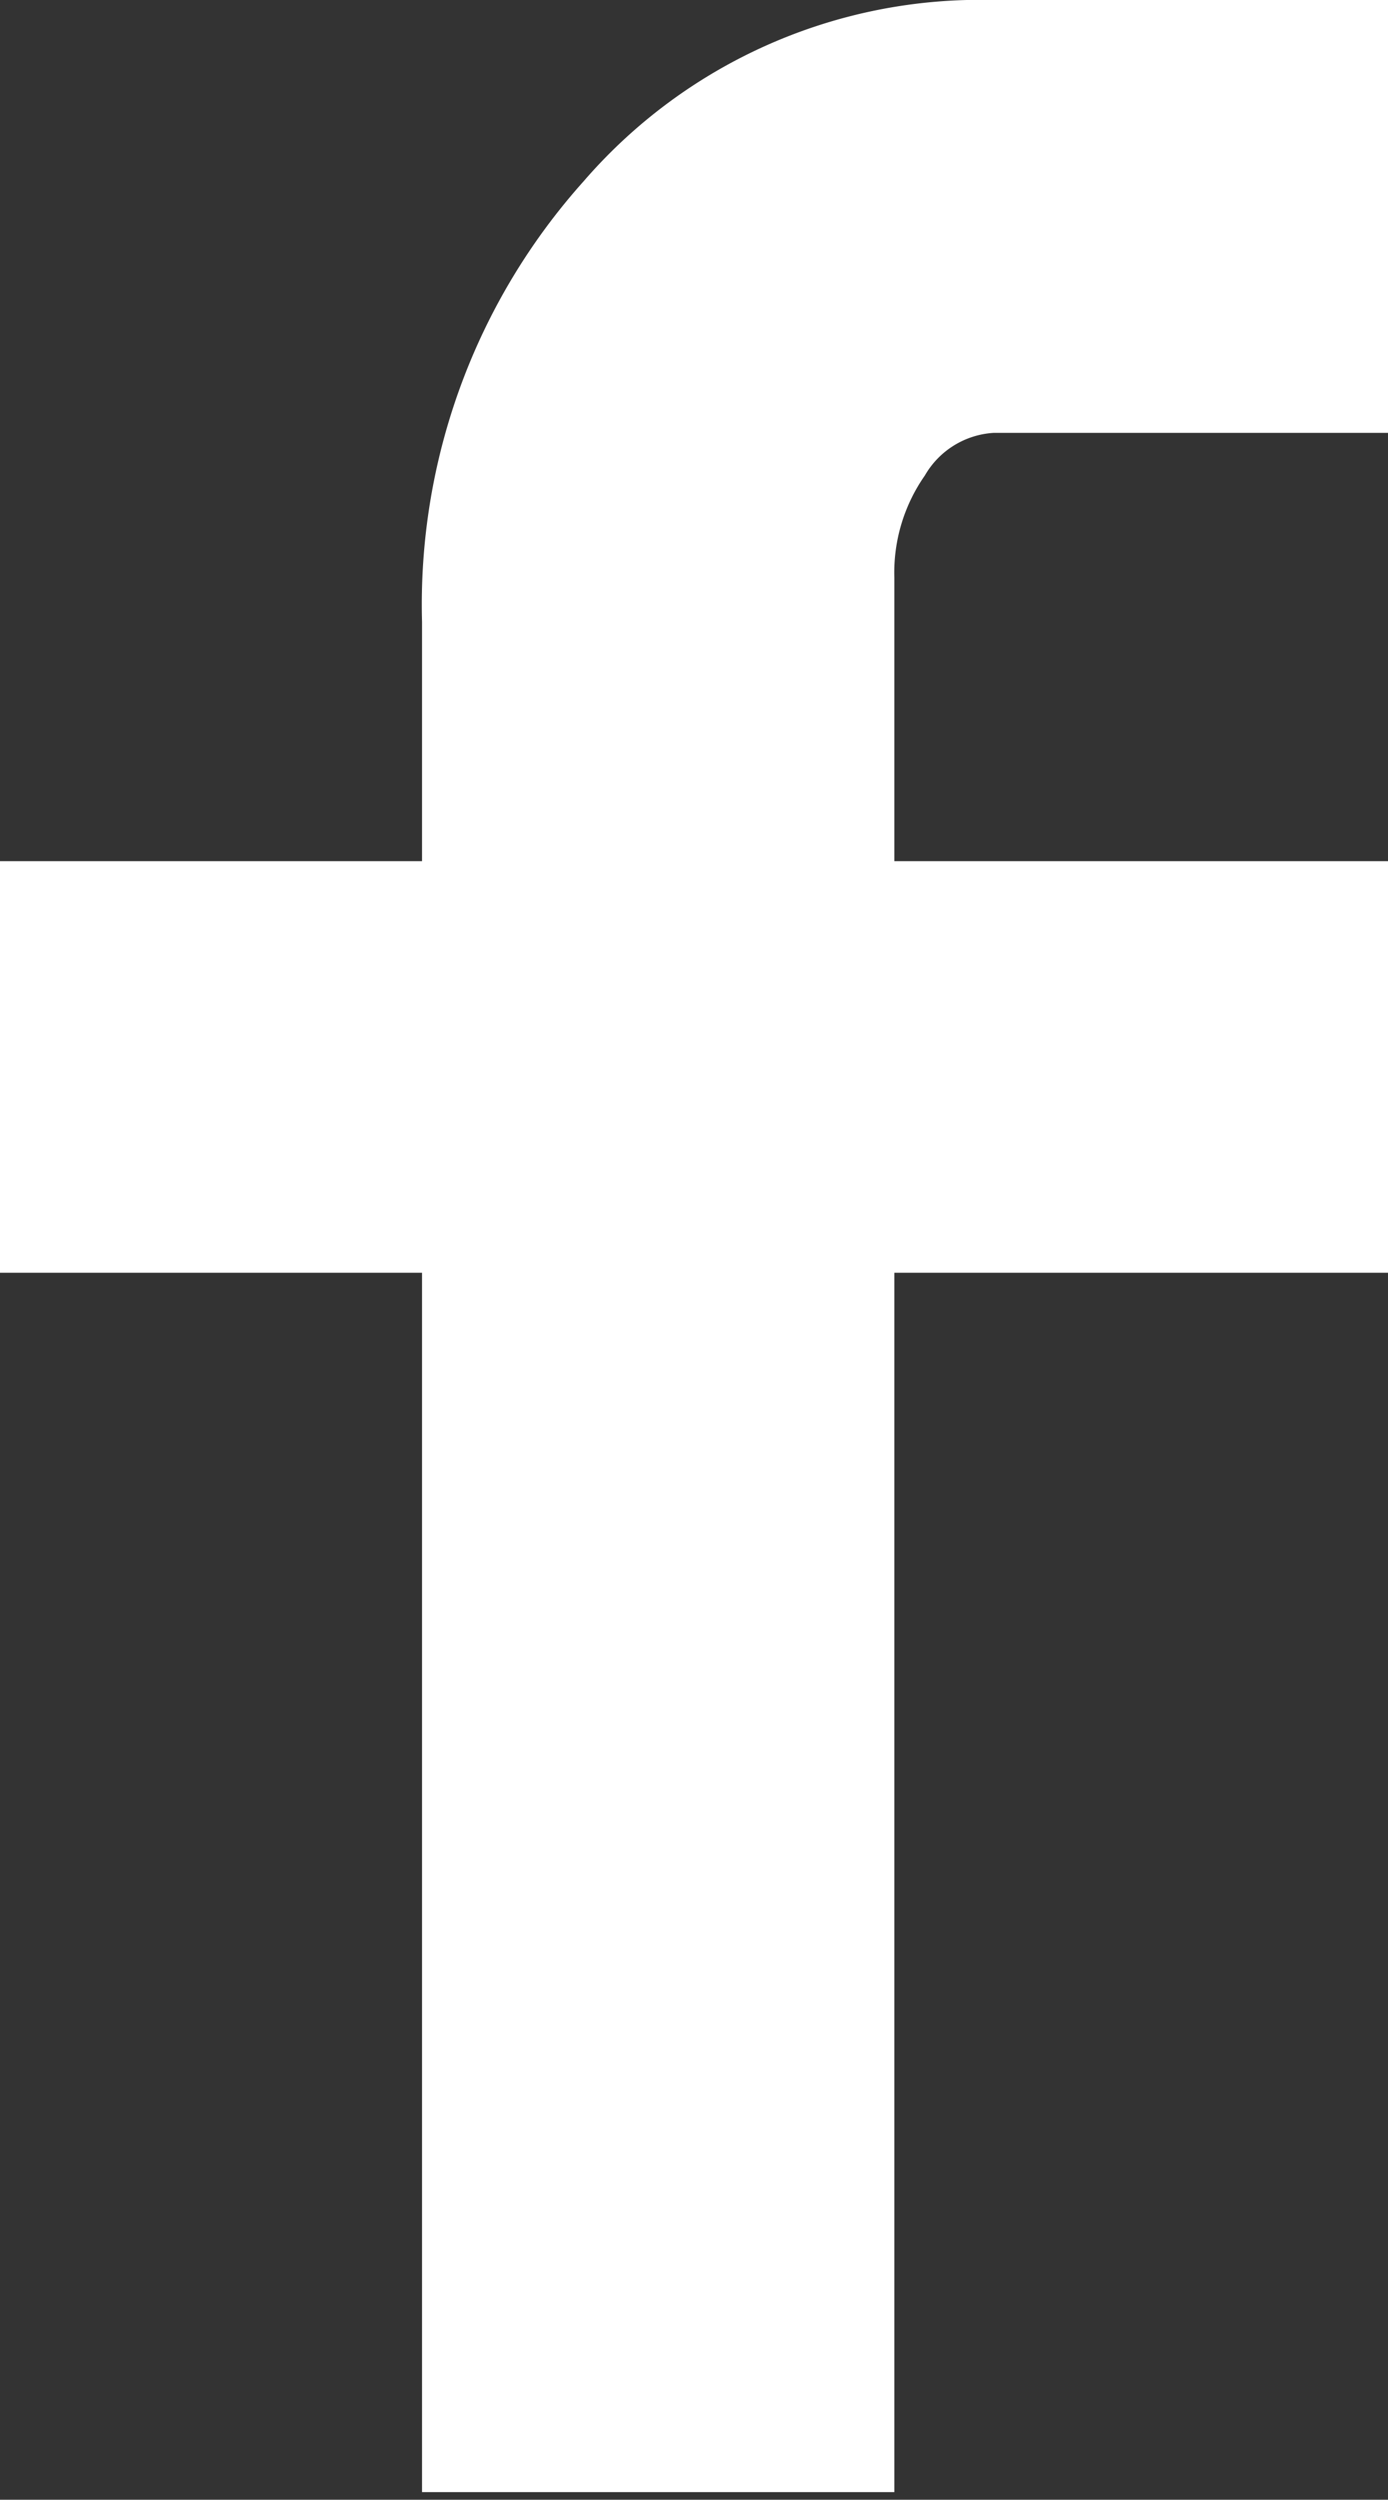 <svg xmlns="http://www.w3.org/2000/svg" viewBox="0 0 9.11 16.4"><rect x="0" y="0" width="9.11" height="16.4" fill="#333333" stroke="none"/><defs><style>.cls-1{fill:#fff;}</style></defs><g id="Ebene_2" data-name="Ebene 2"><g id="Ebene_1-2" data-name="Ebene 1"><path class="cls-1" d="M9.11,0H6.52A3.44,3.44,0,0,0,3.83,1.19,4.16,4.16,0,0,0,2.77,4.08V5.65H0v2.7H2.77v8h3.1v-8H9.11V5.65H5.87V3.79a1.11,1.11,0,0,1,.2-.67.56.56,0,0,1,.45-.28H9.11Z"/></g></g></svg>